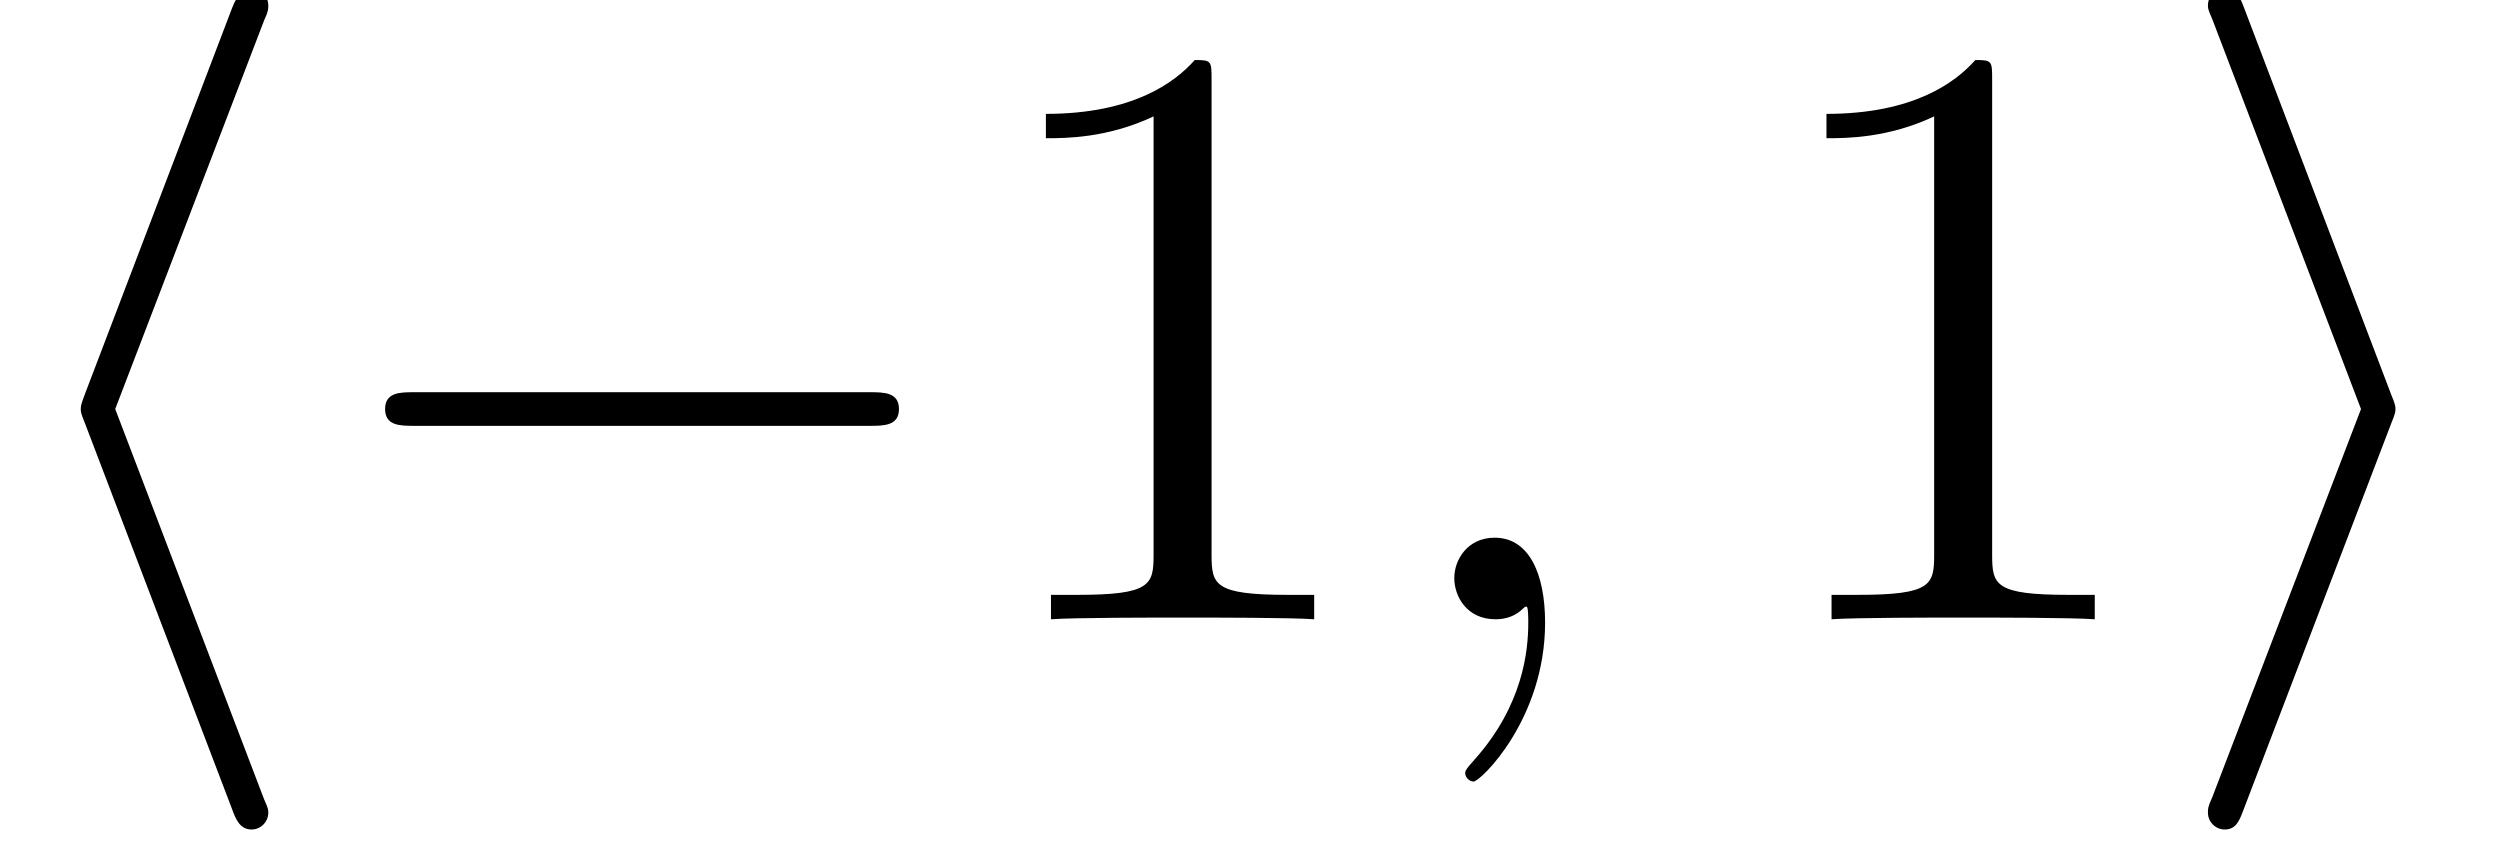 <?xml version='1.0' encoding='ISO-8859-1'?>
<!DOCTYPE svg PUBLIC "-//W3C//DTD SVG 1.1//EN" "http://www.w3.org/Graphics/SVG/1.1/DTD/svg11.dtd">
<!-- This file was generated by dvisvgm 1.2.2 (x86_64-unknown-linux-gnu) -->
<!-- Thu Apr 10 03:21:41 2014 -->
<svg height='16.211pt' version='1.1' viewBox='0 0 48.202 16.211' width='48.202pt' xmlns='http://www.w3.org/2000/svg' xmlns:xlink='http://www.w3.org/1999/xlink'>
<defs>
<path d='M9.49 -3.312C9.734 -3.312 9.994 -3.312 9.994 -3.6S9.734 -3.888 9.49 -3.888H1.699C1.454 -3.888 1.195 -3.888 1.195 -3.6S1.454 -3.312 1.699 -3.312H9.49Z' id='g0-0'/>
<path d='M4.723 -10.253C4.795 -10.411 4.795 -10.44 4.795 -10.512C4.795 -10.67 4.666 -10.8 4.507 -10.8C4.378 -10.8 4.277 -10.728 4.176 -10.469L1.656 -3.859C1.627 -3.773 1.584 -3.686 1.584 -3.6C1.584 -3.557 1.584 -3.528 1.656 -3.355L4.176 3.254C4.234 3.413 4.306 3.6 4.507 3.6C4.666 3.6 4.795 3.47 4.795 3.312C4.795 3.269 4.795 3.24 4.723 3.082L2.174 -3.6L4.723 -10.253Z' id='g0-104'/>
<path d='M3.931 -3.355C4.003 -3.528 4.003 -3.557 4.003 -3.6S4.003 -3.672 3.931 -3.845L1.411 -10.469C1.325 -10.714 1.238 -10.8 1.08 -10.8S0.792 -10.67 0.792 -10.512C0.792 -10.469 0.792 -10.44 0.864 -10.282L3.413 -3.6L0.864 3.053C0.792 3.211 0.792 3.24 0.792 3.312C0.792 3.47 0.922 3.6 1.08 3.6C1.267 3.6 1.325 3.456 1.382 3.312L3.931 -3.355Z' id='g0-105'/>
<path d='M4.147 -9.23C4.147 -9.562 4.147 -9.576 3.859 -9.576C3.514 -9.187 2.794 -8.654 1.31 -8.654V-8.237C1.642 -8.237 2.362 -8.237 3.154 -8.611V-1.109C3.154 -0.59 3.11 -0.418 1.843 -0.418H1.397V0C1.786 -0.029 3.182 -0.029 3.658 -0.029S5.515 -0.029 5.904 0V-0.418H5.458C4.19 -0.418 4.147 -0.59 4.147 -1.109V-9.23Z' id='g1-49'/>
<path d='M2.808 0.058C2.808 -0.778 2.534 -1.397 1.944 -1.397C1.483 -1.397 1.253 -1.022 1.253 -0.706S1.469 0 1.958 0C2.146 0 2.304 -0.058 2.434 -0.187C2.462 -0.216 2.477 -0.216 2.491 -0.216C2.52 -0.216 2.52 -0.014 2.52 0.058C2.52 0.533 2.434 1.469 1.598 2.405C1.44 2.578 1.44 2.606 1.44 2.635C1.44 2.707 1.512 2.779 1.584 2.779C1.699 2.779 2.808 1.714 2.808 0.058Z' id='g2-59'/>
</defs>
<g id='page1' transform='matrix(1.126 0 0 1.126 -63.986 -62.376)'>
<use x='56.625' xlink:href='#g0-104' y='66'/>
<use x='62.225' xlink:href='#g0-0' y='66'/>
<use x='73.425' xlink:href='#g1-49' y='66'/>
<use x='80.475' xlink:href='#g2-59' y='66'/>
<use x='86.791' xlink:href='#g1-49' y='66'/>
<use x='93.841' xlink:href='#g0-105' y='66'/>
</g>
</svg>
